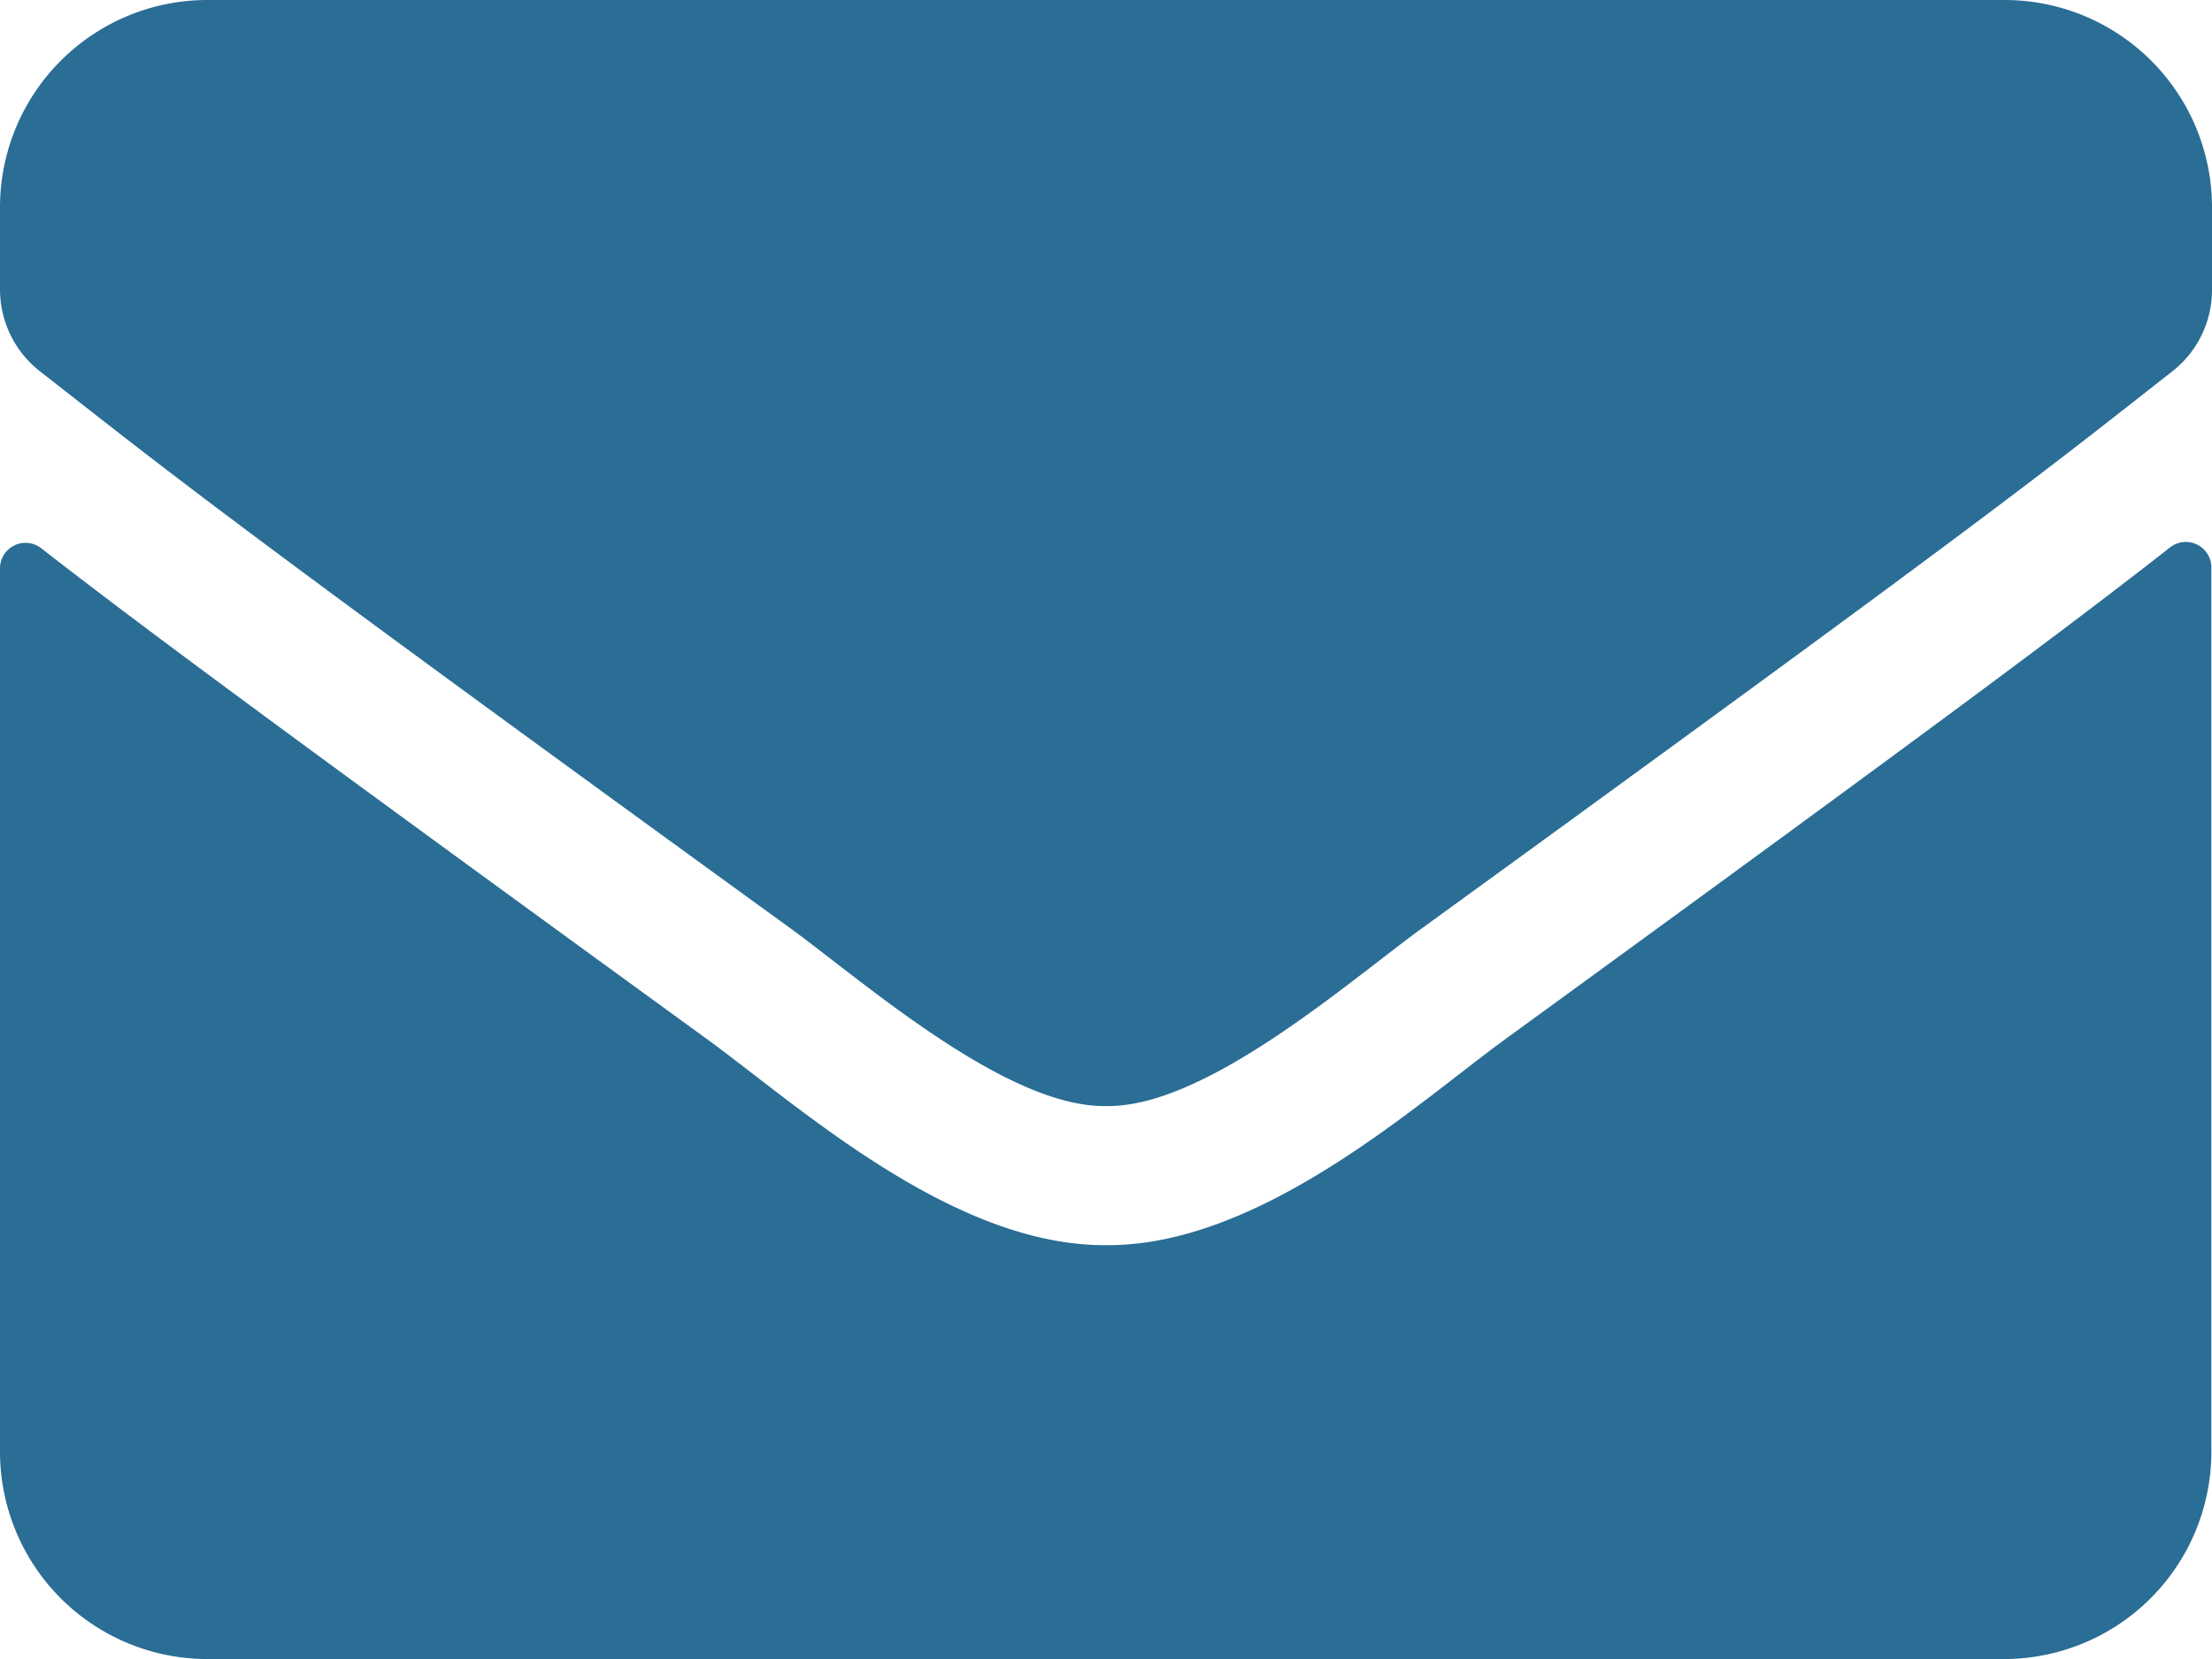 <?xml version="1.0" encoding="UTF-8"?> <svg xmlns="http://www.w3.org/2000/svg" width="17.333" height="13" viewBox="0 0 17.333 13"><path id="FontAwsome_envelope_" data-name="FontAwsome (envelope)" d="M17,68.293a.2.2,0,0,1,.328.159v6.923A1.625,1.625,0,0,1,15.708,77H1.625A1.625,1.625,0,0,1,0,75.375v-6.92A.2.2,0,0,1,.328,68.3c.758.589,1.764,1.337,5.217,3.846.714.521,1.92,1.618,3.121,1.611,1.209.01,2.438-1.11,3.125-1.611C15.245,69.633,16.247,68.882,17,68.293ZM8.667,72.667c.785.014,1.916-.989,2.485-1.4,4.492-3.26,4.834-3.545,5.87-4.357a.81.81,0,0,0,.311-.64v-.643A1.625,1.625,0,0,0,15.708,64H1.625A1.625,1.625,0,0,0,0,65.625v.643a.815.815,0,0,0,.311.64c1.036.809,1.378,1.1,5.87,4.357C6.751,71.678,7.881,72.68,8.667,72.667Z" transform="translate(0 -64)" fill="#2a6d95"></path></svg> 